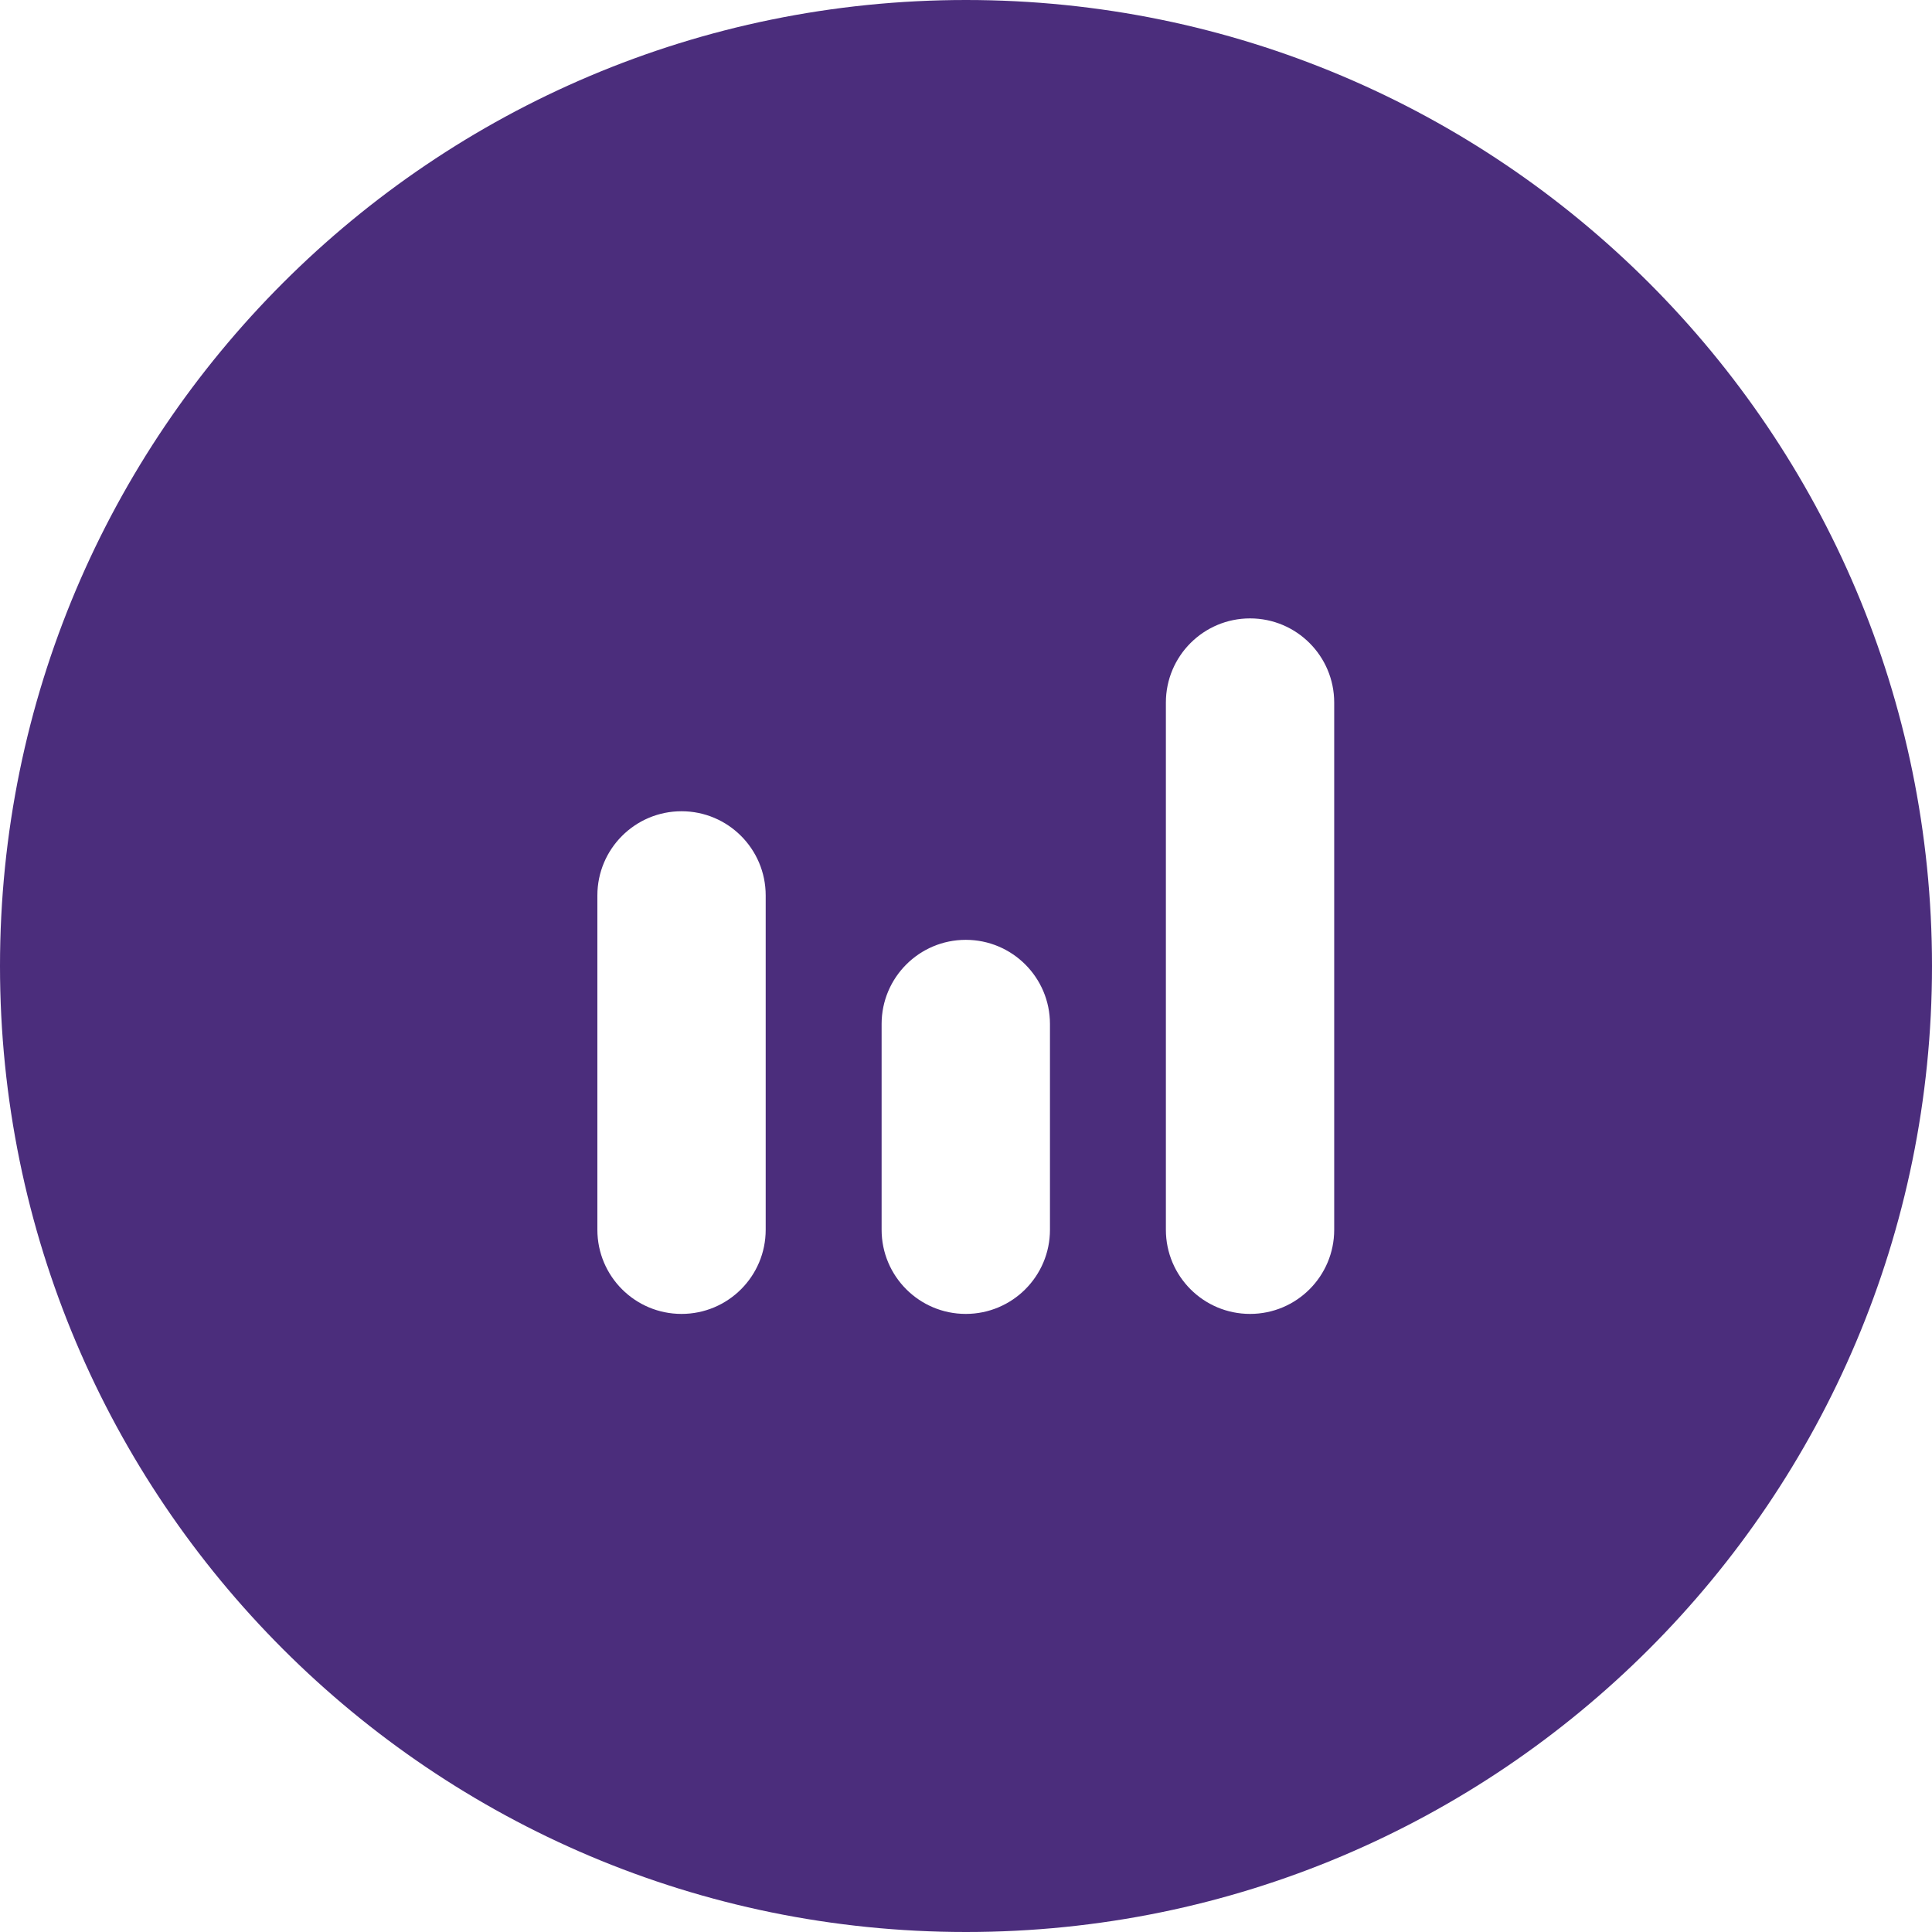 <svg width="50" height="50" viewBox="0 0 50 50" fill="none" xmlns="http://www.w3.org/2000/svg">
<path fill-rule="evenodd" clip-rule="evenodd" d="M50 25C50 38.807 38.807 50 25 50C11.193 50 0 38.807 0 25C0 11.193 11.193 0 25 0C38.807 0 50 11.193 50 25ZM15.46 31.826V23.174C15.46 21.971 16.435 20.995 17.638 20.995C18.841 20.995 19.816 21.971 19.816 23.174V31.826C19.816 33.029 18.841 34.004 17.638 34.004C16.435 34.004 15.46 33.029 15.46 31.826ZM22.816 26.501V31.826C22.816 33.029 23.791 34.004 24.994 34.004C26.198 34.004 27.173 33.029 27.173 31.826V26.501C27.173 25.299 26.198 24.323 24.994 24.323C23.791 24.323 22.816 25.299 22.816 26.501ZM32.351 34.004C33.554 34.004 34.529 33.029 34.529 31.826V18.182C34.529 16.979 33.554 16.004 32.351 16.004C31.148 16.004 30.173 16.979 30.173 18.182V31.826C30.173 33.029 31.148 34.004 32.351 34.004Z" fill="#4B2D7C"/>
</svg>
